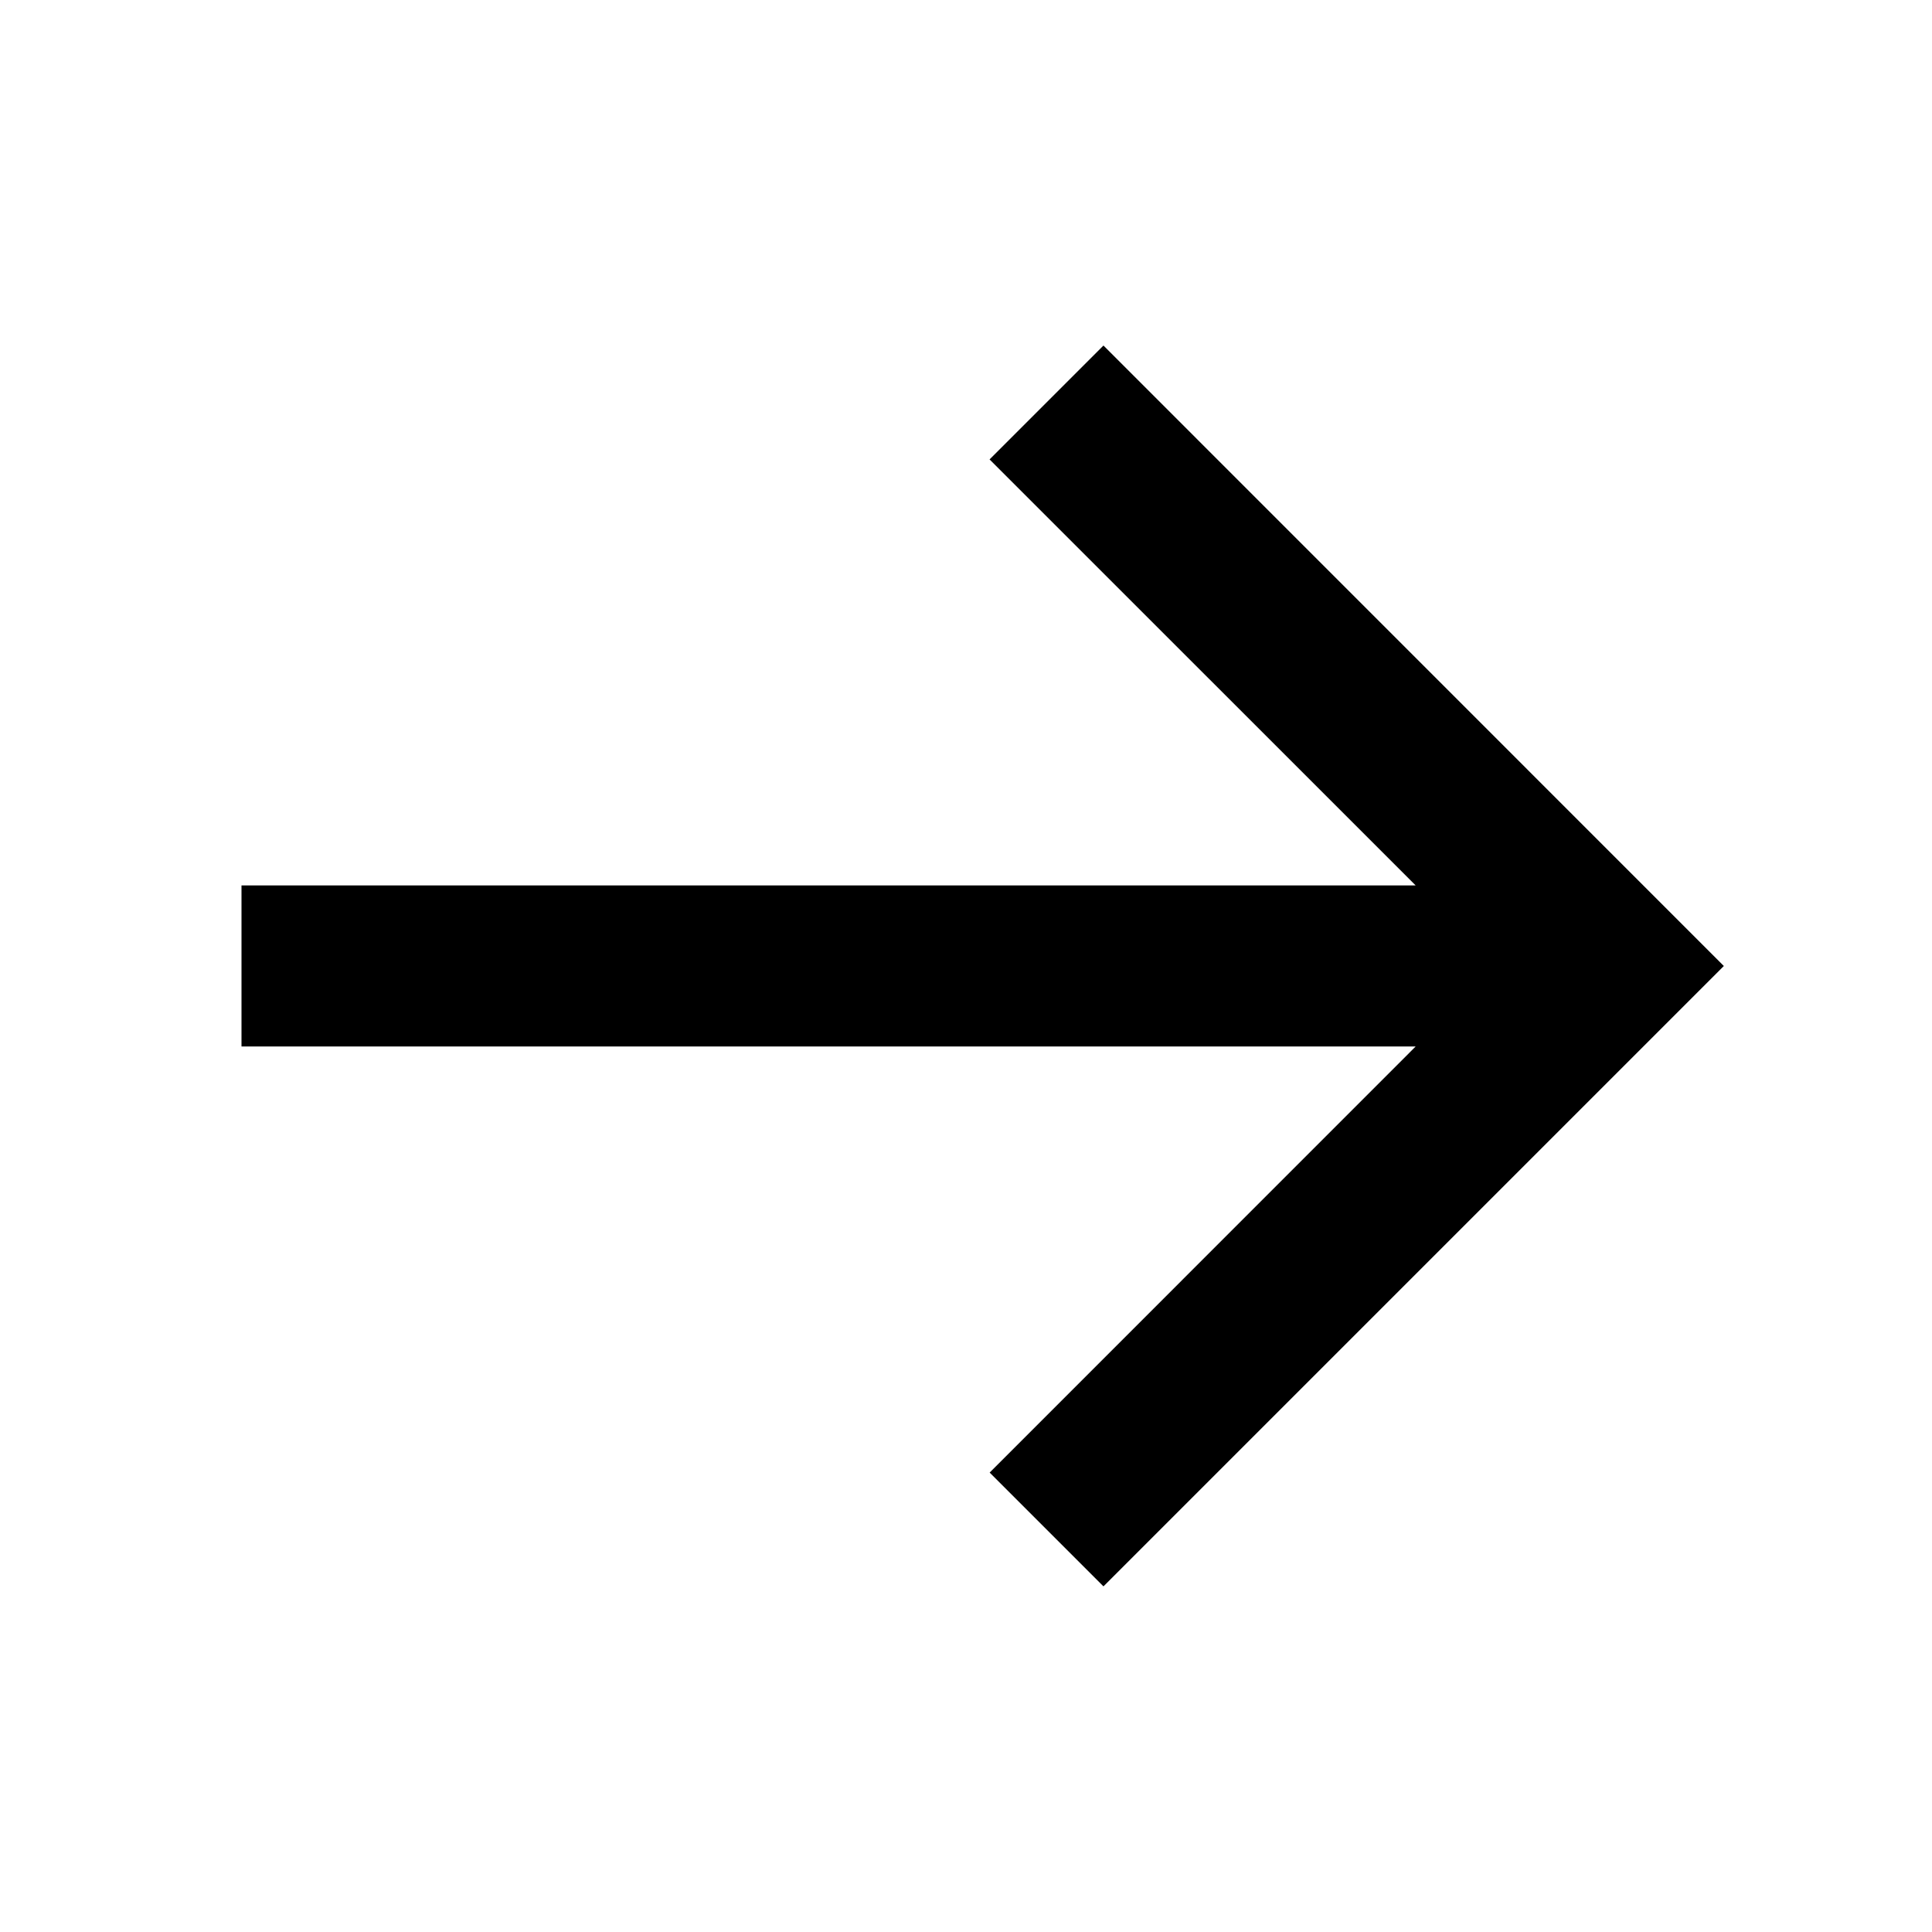 <svg xmlns="http://www.w3.org/2000/svg" width="20" height="20" fill="none" viewBox="0 0 20 20">
    <path fill="#000" d="M2.5 10.833h12.155l-4.41 4.411 1.178 1.178L17.845 10l-6.422-6.423-1.179 1.179 4.411 4.41H2.5v1.667z"/>
</svg>
